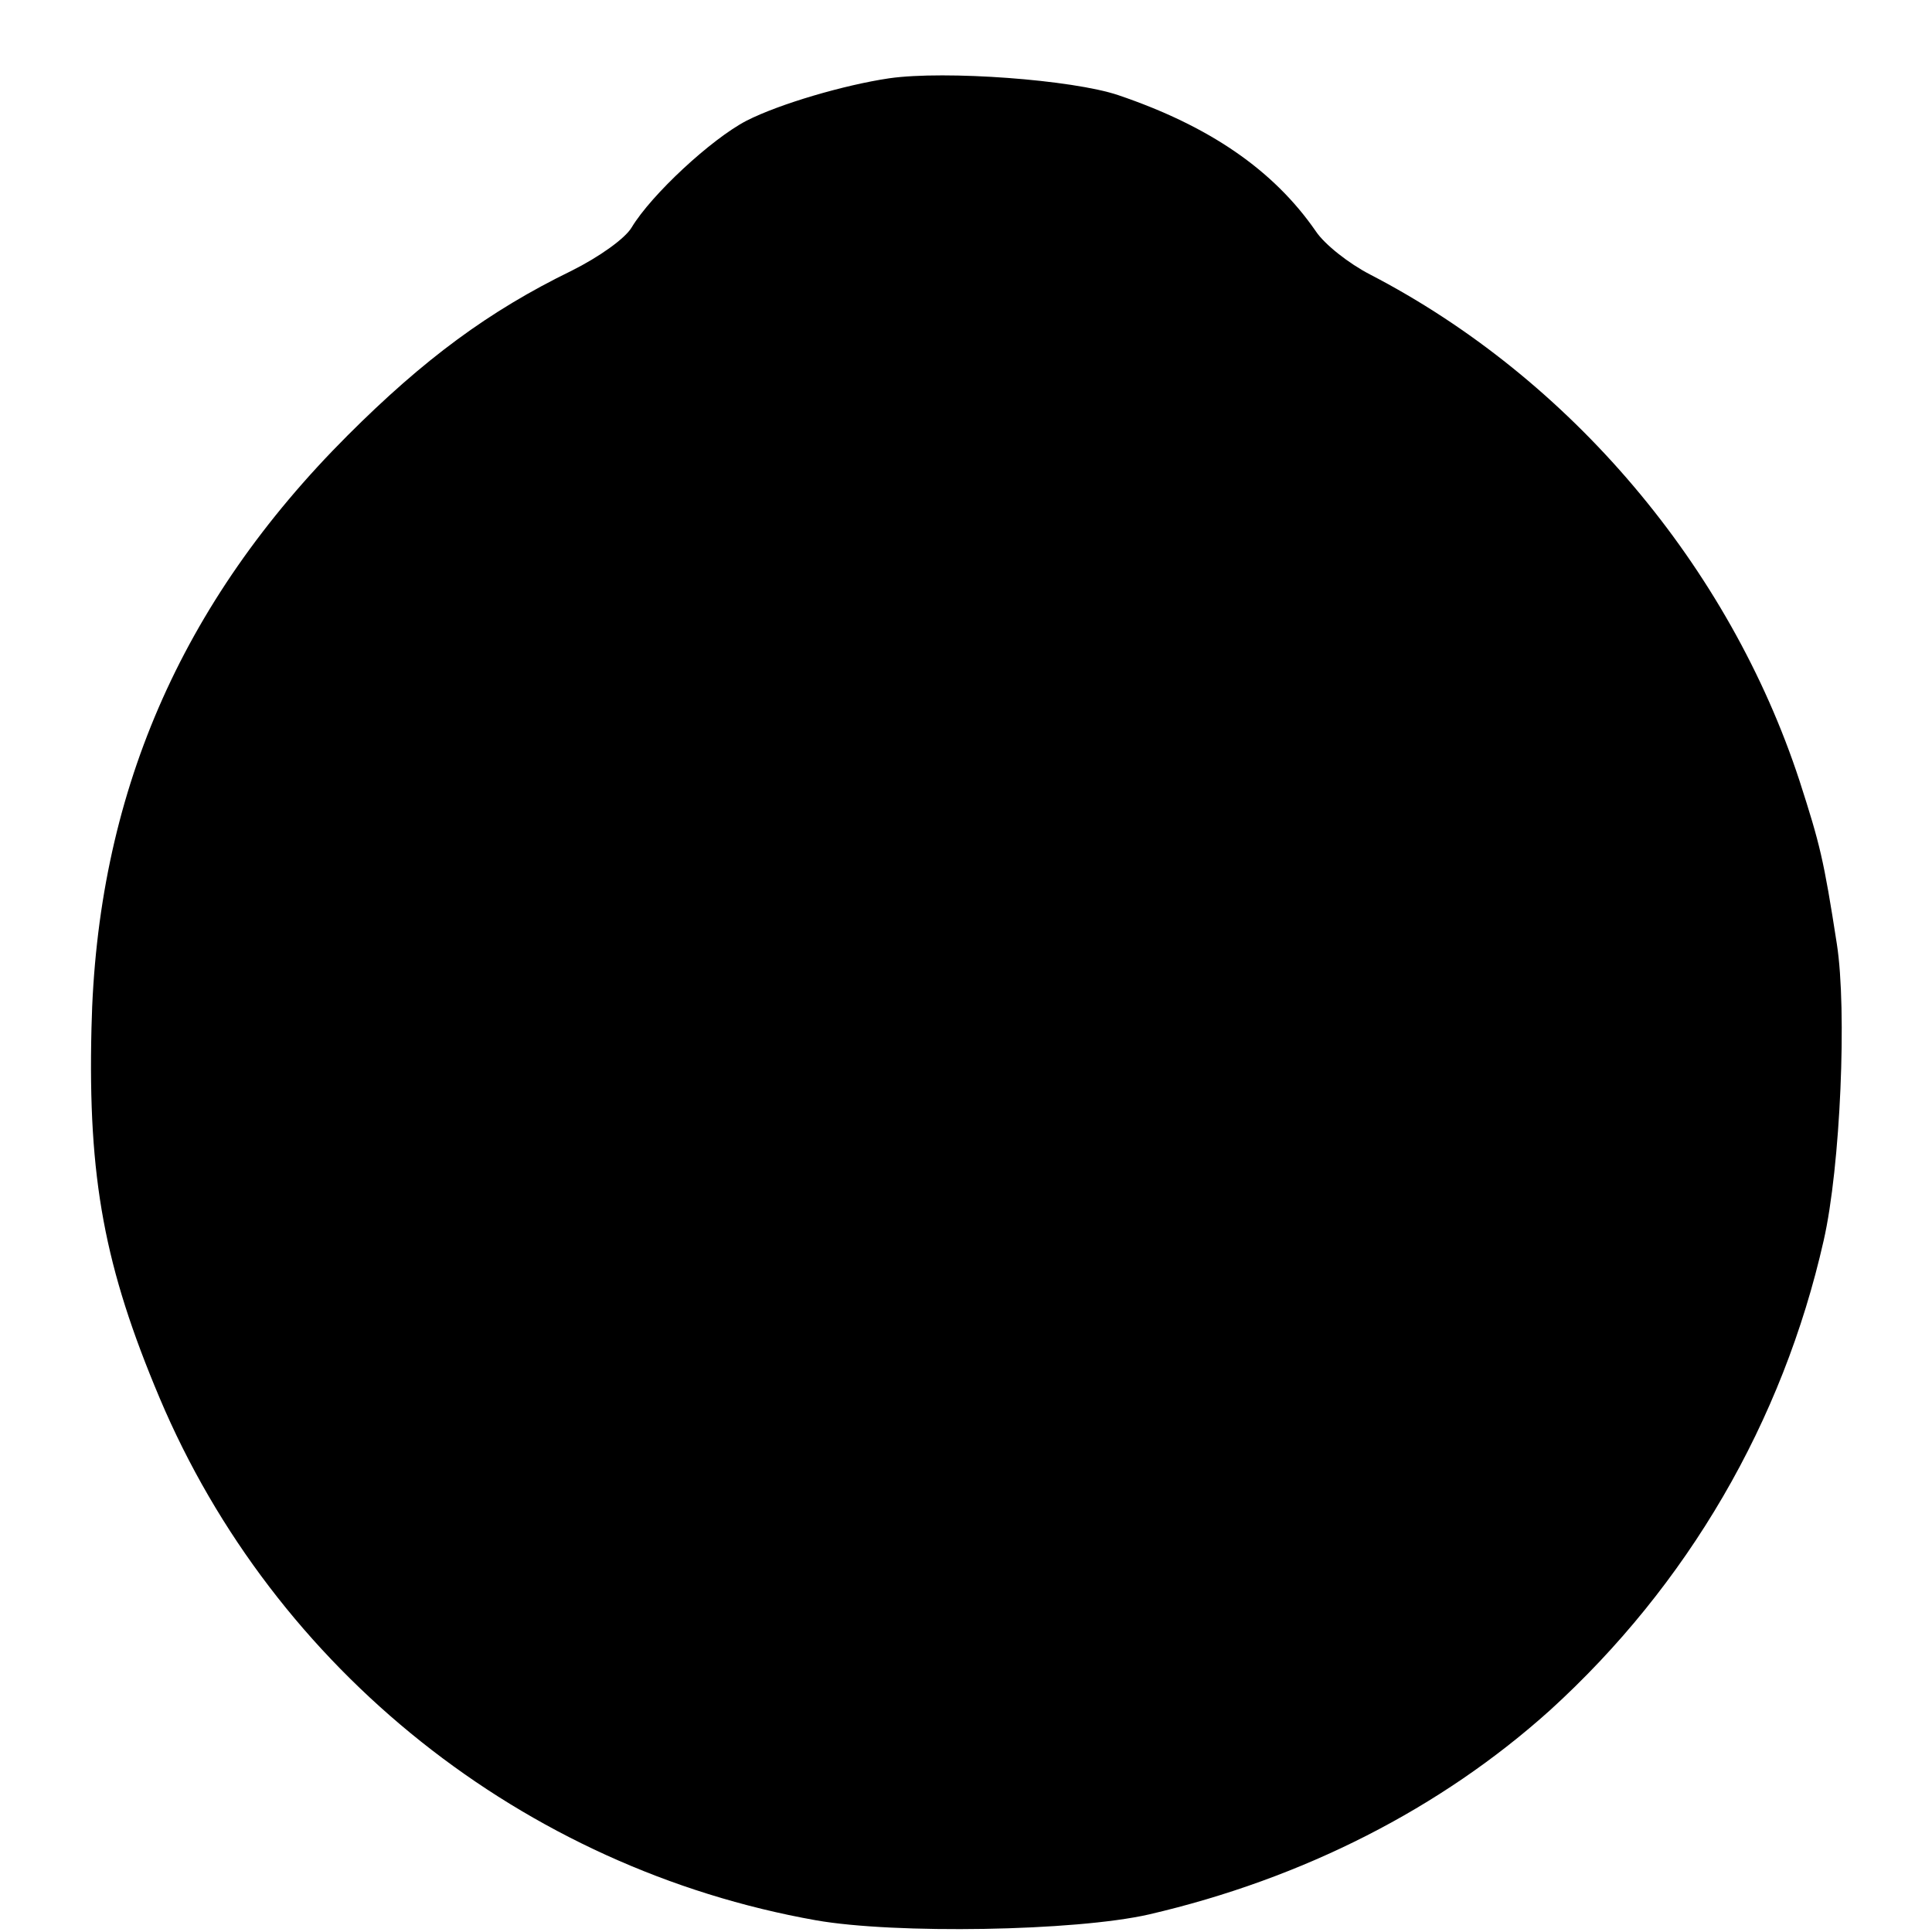 <?xml version="1.0" standalone="no"?> <!DOCTYPE svg PUBLIC "-//W3C//DTD SVG 20010904//EN" "http://www.w3.org/TR/2001/REC-SVG-20010904/DTD/svg10.dtd"> <svg version="1.0" xmlns="http://www.w3.org/2000/svg" width="264pt" height="264pt" viewBox="0 0 264 264" preserveAspectRatio="xMidYMid meet"><g transform="translate(0,264) scale(0.1,-0.1)" fill="#000000" stroke="none"><path d="M1215 2533 c-61 -9 -150 -35 -195 -58 -48 -25 -130 -101 -157 -146
-9 -15 -44 -40 -82 -59 -113 -55 -202 -121 -306 -225 -229 -229 -343 -493
-350 -810 -5 -206 18 -327 93 -505 157 -372 497 -643 897 -714 108 -19 354
-15 455 8 211 49 399 145 548 279 188 171 318 394 374 642 23 101 32 315 18
405 -18 116 -23 136 -51 223 -96 293 -313 550 -587 692 -29 15 -62 41 -74 59
-58 84 -146 144 -270 186 -62 21 -236 34 -313 23z"/></g></svg>